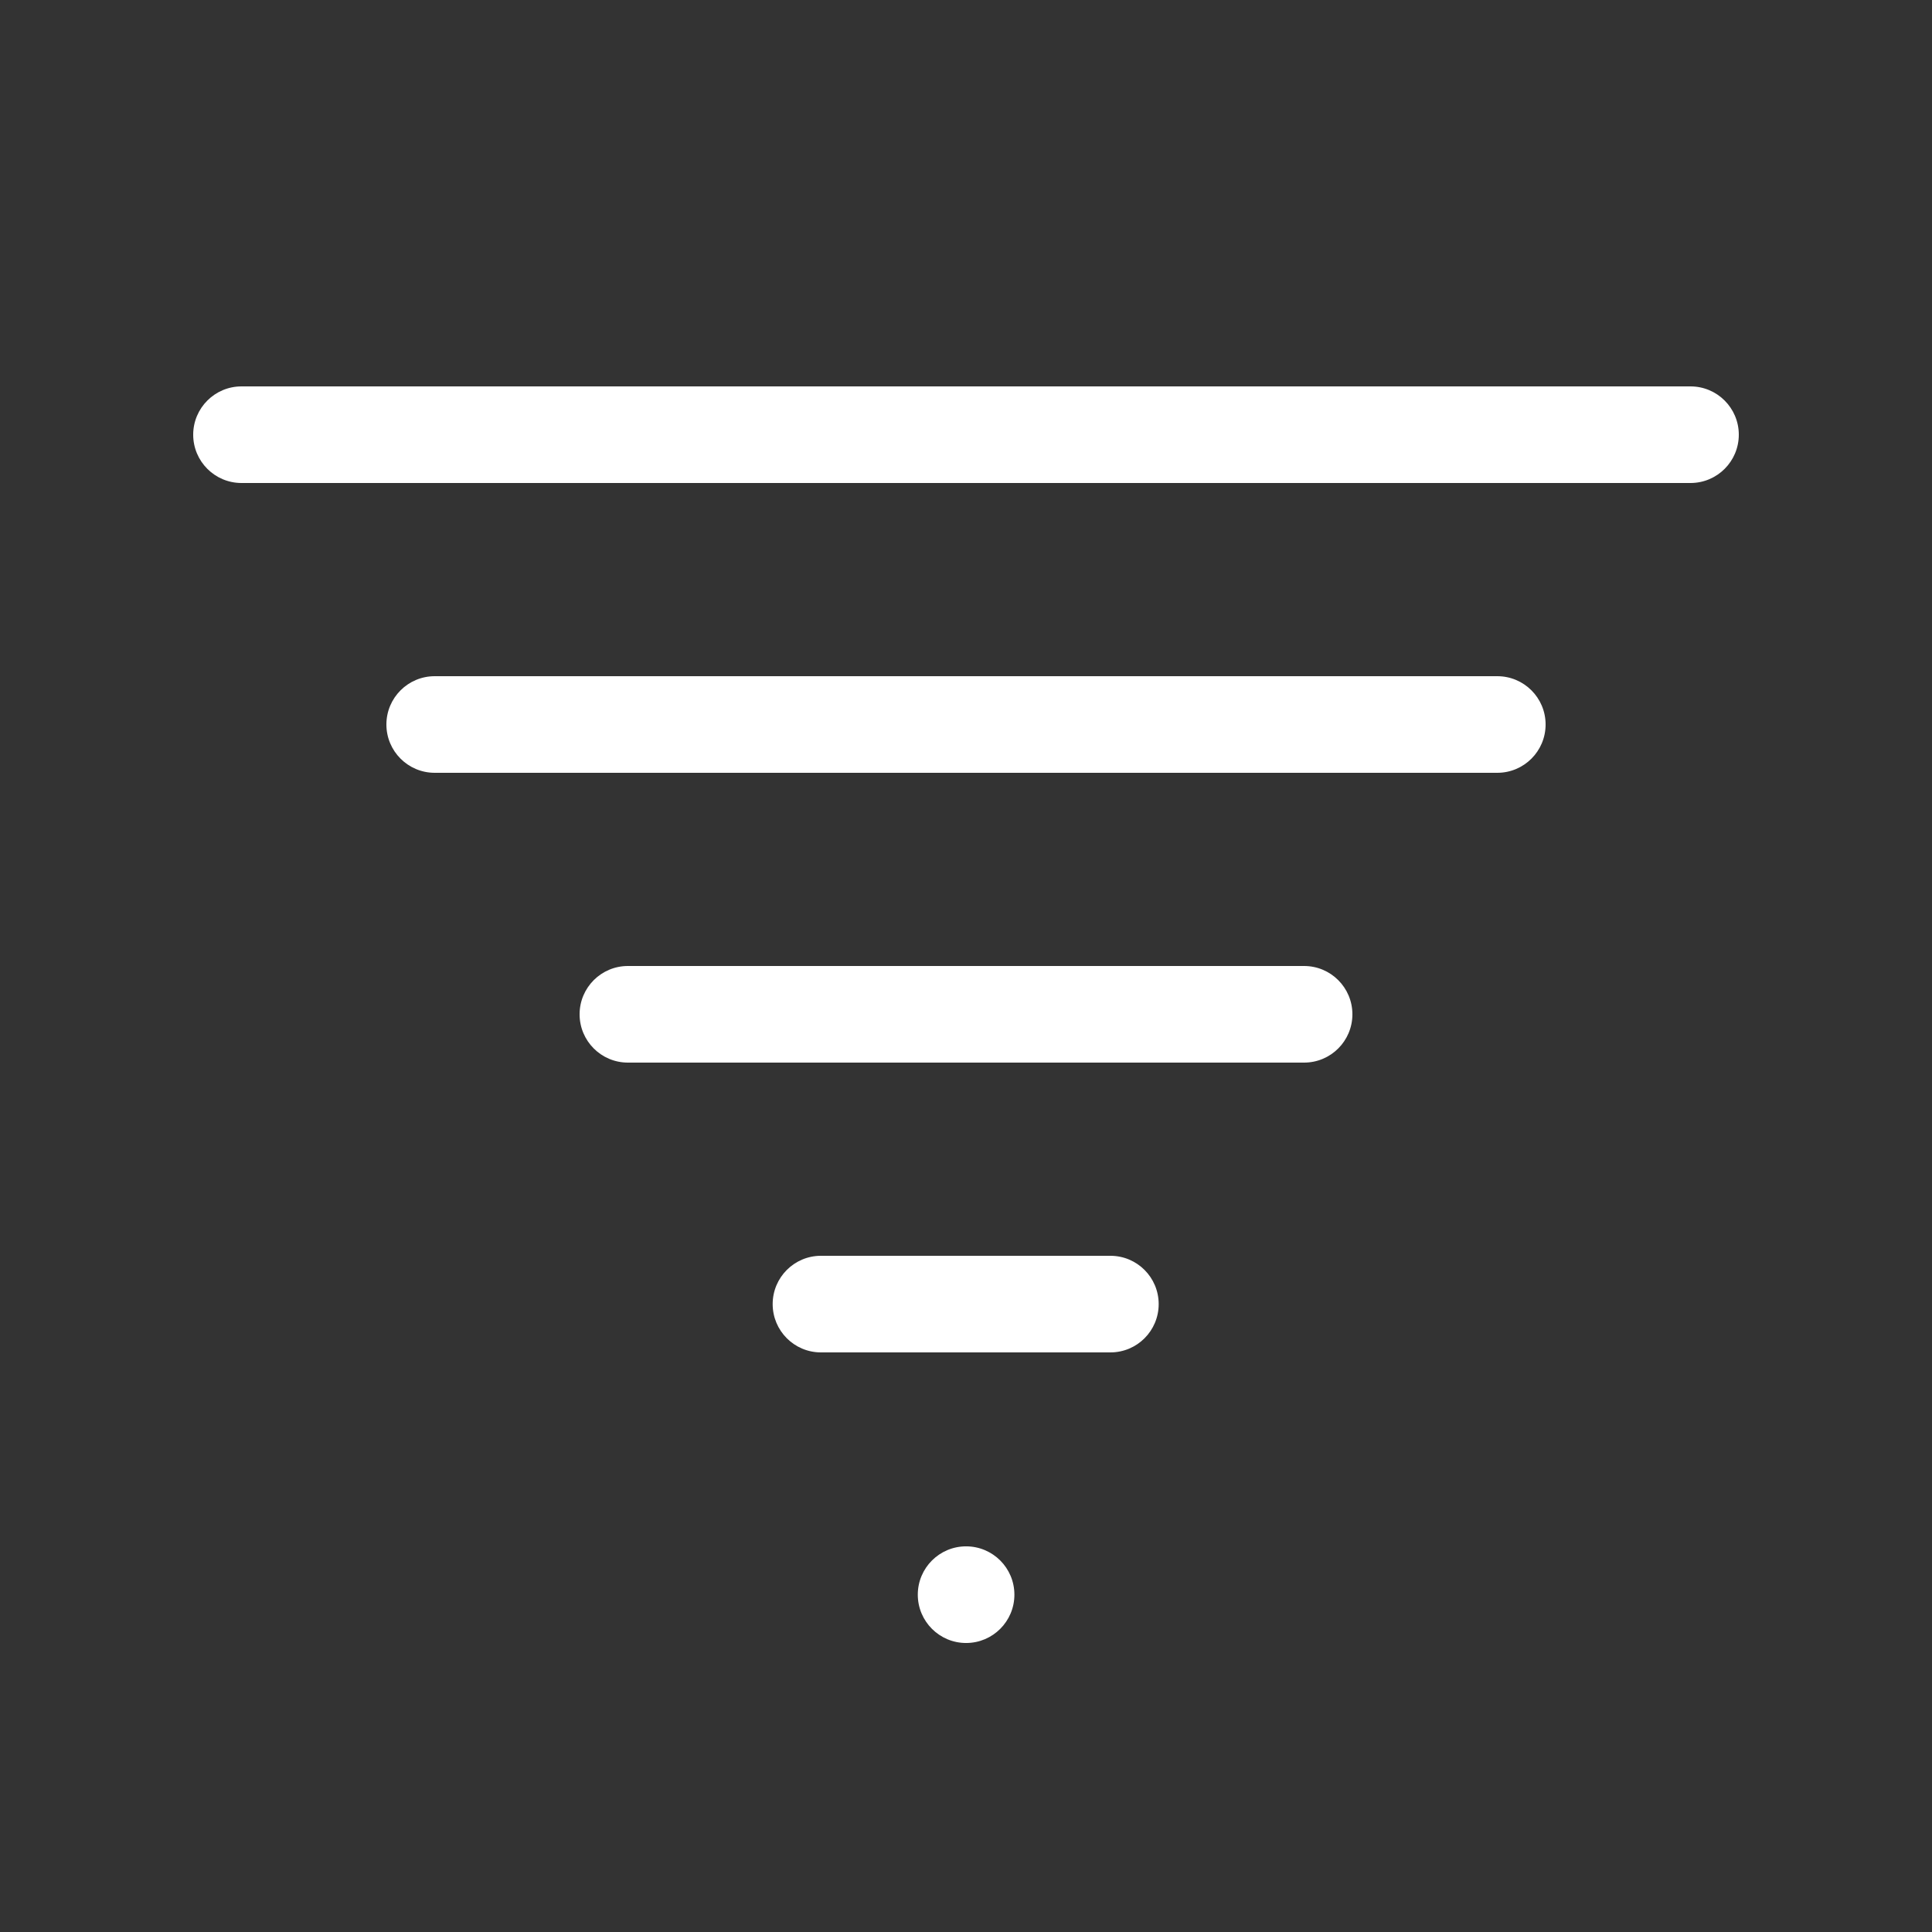 <?xml version="1.0" encoding="UTF-8" standalone="no"?>
<!DOCTYPE svg PUBLIC "-//W3C//DTD SVG 1.1//EN" "http://www.w3.org/Graphics/SVG/1.1/DTD/svg11.dtd">
<svg width="100%" height="100%" viewBox="0 0 640 640" version="1.1" xmlns="http://www.w3.org/2000/svg" xmlns:xlink="http://www.w3.org/1999/xlink" xml:space="preserve" xmlns:serif="http://www.serif.com/" style="fill-rule:evenodd;clip-rule:evenodd;stroke-linejoin:round;stroke-miterlimit:2;">
    <rect x="0" y="0" width="640" height="640" fill="#333333" stroke="none"/>
    <path d="M560,160L80,160C71.164,160 64,152.836 64,144C64,135.164 71.164,128 80,128L560,128C568.837,128 576,135.164 576,144C576,152.836 568.837,160 560,160Z" style="fill:white;fill-rule:nonzero;"/>
    <path d="M496,256L144,256C135.164,256 128,248.837 128,240C128,231.163 135.164,224 144,224L496,224C504.837,224 512,231.163 512,240C512,248.837 504.837,256 496,256Z" style="fill:white;fill-rule:nonzero;"/>
    <g transform="matrix(0.5,0,0,1,160,0)">
        <path d="M544,352L96,352C78.326,352 64,344.837 64,336C64,327.163 78.326,320 96,320L544,320C561.674,320 576,327.163 576,336C576,344.837 561.674,352 544,352Z" style="fill:white;fill-rule:nonzero;"/>
    </g>
    <g transform="matrix(0.333,0,0,1,213.333,0)">
        <path d="M464,448L176,448C149.489,448 128,440.837 128,432C128,423.163 149.489,416 176,416L464,416C490.511,416 512,423.163 512,432C512,440.837 490.511,448 464,448Z" style="fill:white;fill-rule:nonzero;"/>
    </g>
    <g transform="matrix(1.539,0,0,1.483,-107.396,-236.842)">
        <ellipse cx="277.731" cy="515.912" rx="10.397" ry="10.793" style="fill:white;"/>
    </g>
</svg>
